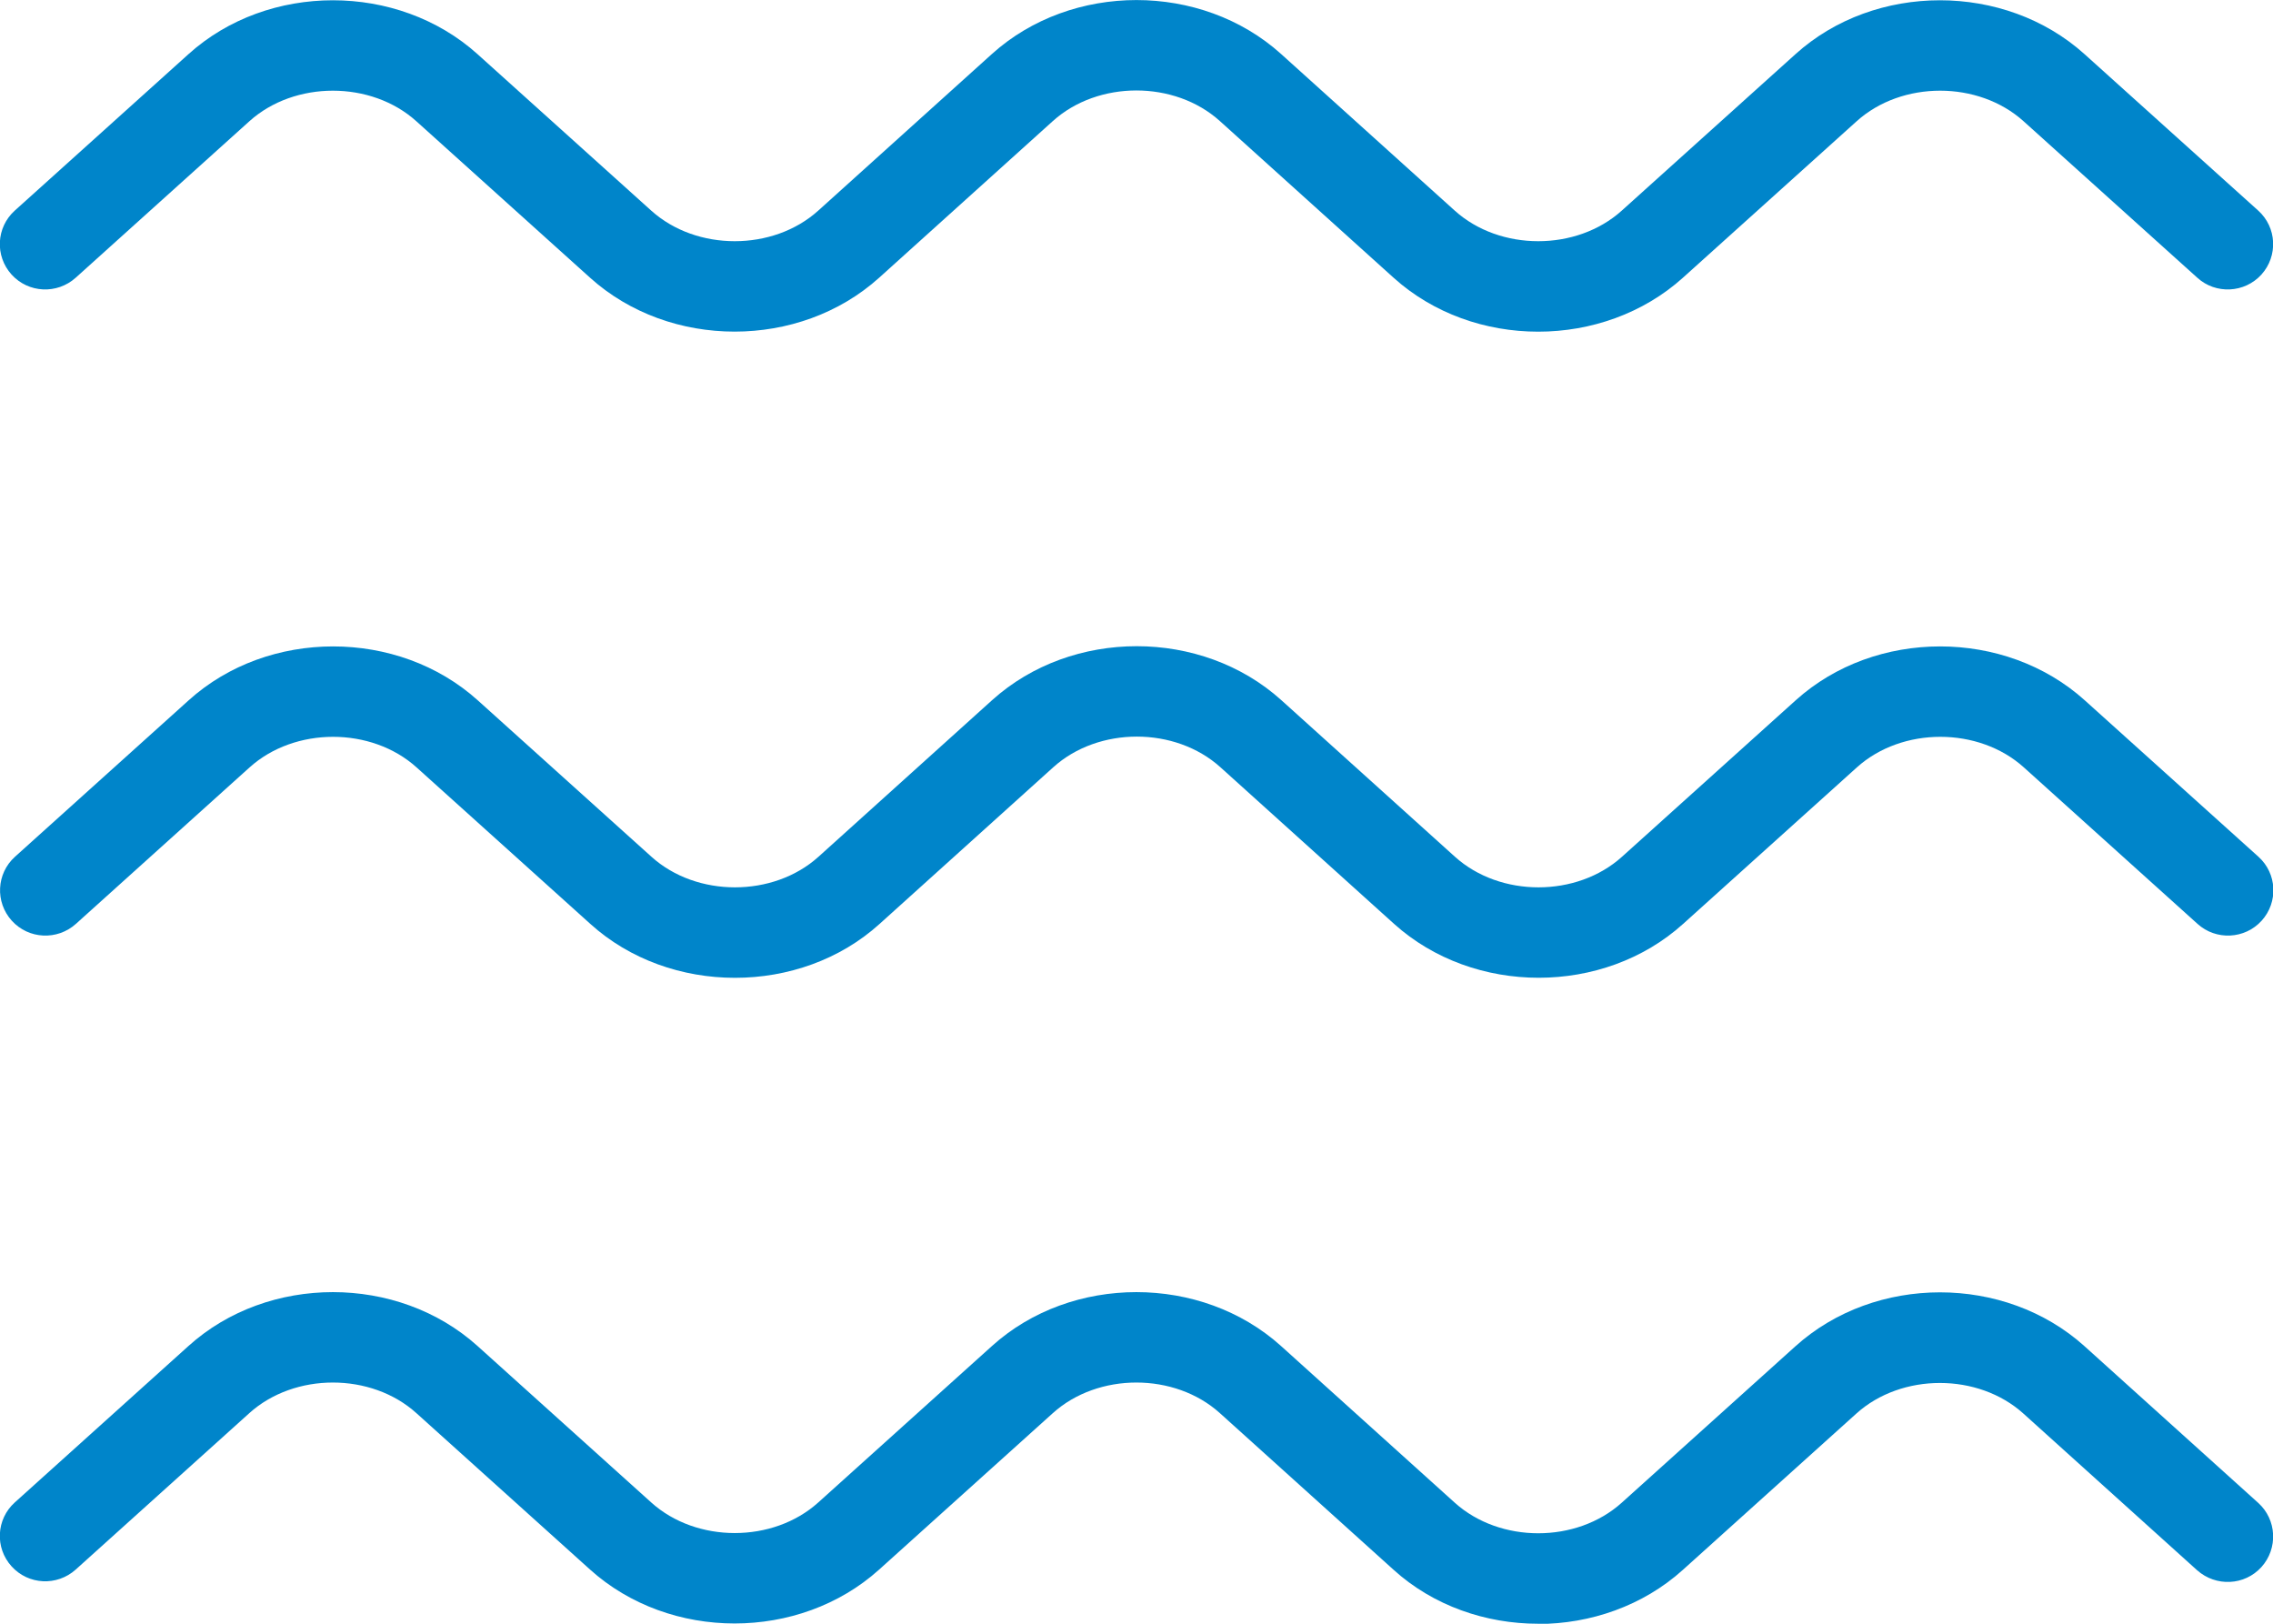 <svg width="42" height="30" viewBox="0 0 42 30" fill="none" xmlns="http://www.w3.org/2000/svg">
<g clip-path="url(#clip0_42_1163)">
<path d="M28.421 30C27.455 30 26.485 29.669 25.75 29.003L22.541 26.109C21.706 25.355 20.29 25.355 19.454 26.109L16.245 28.999C14.771 30.327 12.377 30.327 10.903 28.999L7.694 26.109C6.859 25.355 5.443 25.355 4.607 26.109L1.399 28.999C1.054 29.309 0.525 29.284 0.214 28.94C-0.097 28.597 -0.071 28.069 0.273 27.759L3.482 24.869C4.952 23.541 7.35 23.541 8.824 24.869L12.033 27.759C12.869 28.513 14.284 28.513 15.12 27.759L18.329 24.869C19.799 23.541 22.197 23.541 23.671 24.869L26.88 27.763C27.716 28.517 29.131 28.517 29.967 27.763L33.176 24.873C34.65 23.545 37.044 23.545 38.518 24.873L41.727 27.767C42.071 28.077 42.096 28.609 41.786 28.953C41.475 29.296 40.946 29.321 40.597 29.011L37.388 26.117C36.553 25.363 35.137 25.363 34.301 26.117L31.093 29.007C30.358 29.669 29.387 30.004 28.421 30.004V30Z" fill="#0085CA"/>
<path d="M13.579 18.066C12.613 18.066 11.642 17.735 10.907 17.069L7.698 14.179C6.863 13.425 5.447 13.425 4.611 14.179L1.403 17.069C1.058 17.379 0.529 17.354 0.218 17.011C-0.093 16.667 -0.067 16.139 0.277 15.829L3.486 12.939C4.956 11.611 7.354 11.611 8.828 12.939L12.037 15.829C12.873 16.583 14.288 16.583 15.124 15.829L18.333 12.935C19.807 11.607 22.201 11.607 23.675 12.935L26.884 15.829C27.72 16.583 29.135 16.583 29.971 15.829L33.18 12.939C34.65 11.611 37.048 11.611 38.522 12.939L41.731 15.829C42.075 16.139 42.101 16.667 41.79 17.011C41.479 17.354 40.946 17.379 40.605 17.069L37.397 14.179C36.561 13.425 35.145 13.425 34.31 14.179L31.101 17.069C29.631 18.397 27.233 18.397 25.759 17.069L22.55 14.175C21.714 13.421 20.299 13.421 19.463 14.175L16.254 17.069C15.519 17.735 14.549 18.066 13.583 18.066H13.579Z" fill="#0085CA"/>
<path d="M28.421 6.128C27.455 6.128 26.489 5.797 25.75 5.131L22.541 2.237C21.706 1.483 20.29 1.483 19.454 2.237L16.245 5.131C14.771 6.459 12.377 6.459 10.903 5.131L7.694 2.241C6.859 1.487 5.443 1.487 4.607 2.241L1.399 5.131C1.054 5.441 0.525 5.416 0.214 5.073C-0.097 4.729 -0.071 4.201 0.273 3.891L3.482 1.001C4.952 -0.327 7.35 -0.327 8.824 1.001L12.033 3.891C12.869 4.645 14.284 4.645 15.12 3.891L18.329 0.997C19.803 -0.331 22.197 -0.331 23.671 0.997L26.88 3.891C27.716 4.645 29.131 4.645 29.967 3.891L33.176 1.001C34.646 -0.327 37.044 -0.327 38.518 1.001L41.727 3.891C42.071 4.201 42.096 4.729 41.786 5.073C41.475 5.416 40.941 5.441 40.601 5.131L37.392 2.241C36.557 1.487 35.141 1.487 34.306 2.241L31.097 5.131C30.362 5.793 29.392 6.128 28.425 6.128H28.421Z" fill="#0085CA"/>
</g>
<defs>
<clipPath id="clip0_42_1163">
<rect width="42" height="30" fill="white"/>
</clipPath>
</defs>
</svg>
